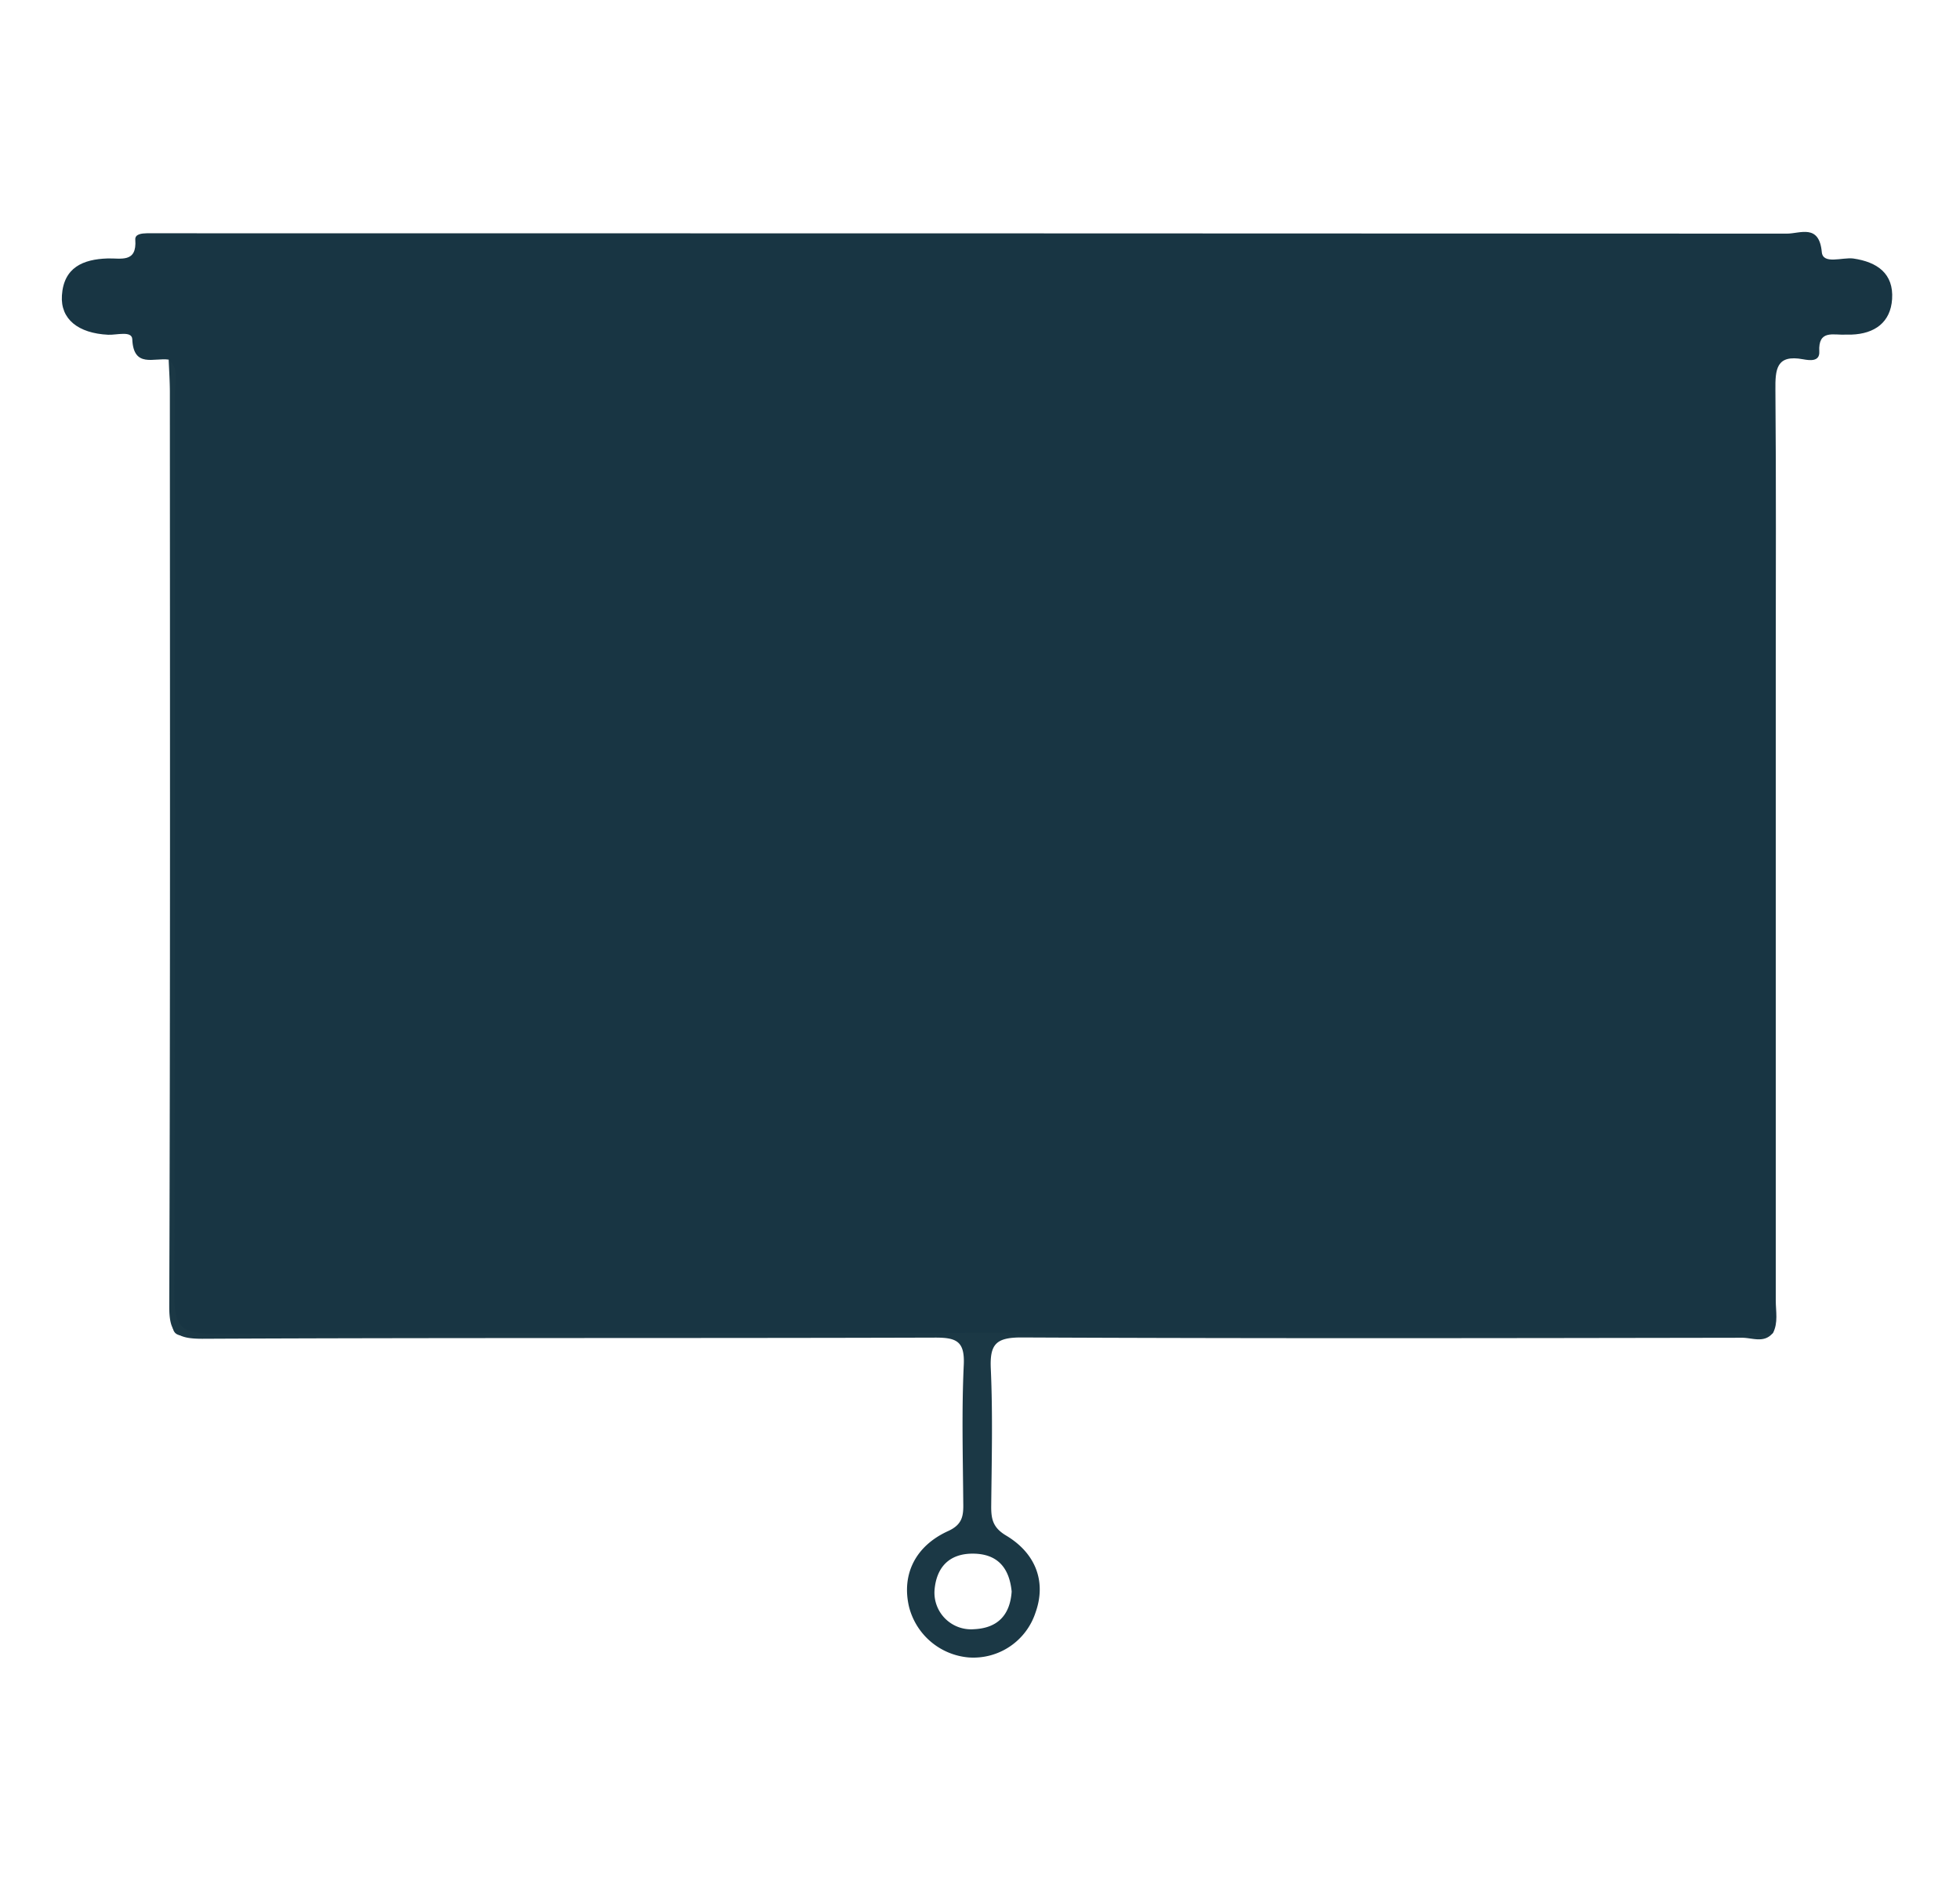 <?xml version="1.0" encoding="UTF-8"?> <svg xmlns="http://www.w3.org/2000/svg" id="Layer_1" data-name="Layer 1" viewBox="0 0 390 375"><defs><style>.cls-1{fill:#183543;}.cls-2{fill:#1b3845;}</style></defs><path class="cls-1" d="M33.56,71.55c-2.87-.44-7,1.76-7.24-4.07-.08-1.73-3.12-.8-4.8-.88-5.95-.29-9.51-3.1-9.2-7.82.36-5.56,4.19-7.2,9.07-7.36,2.63-.09,5.88.95,5.53-3.73-.09-1.14,1.31-1.26,2.31-1.28,1.39,0,2.79,0,4.18,0q161.09,0,322.17.07c2.61,0,6.4-2,6.92,3.67.23,2.54,4.08,1,6.26,1.28,4.78.69,8.06,3,7.73,8.07-.3,4.64-3.47,6.91-8.09,7.07-.4,0-.8,0-1.2,0-2.35.15-5.44-1.07-5.2,3.39.11,2.07-2,1.74-3.21,1.52-5.37-1-5.56,2-5.52,6.15.16,18.33.07,36.66.07,55q0,63.06,0,126.12c0,2.15.51,4.39-.55,6.46-2.07,1.1-4.3.55-6.45.56q-70.76,0-141.51,0-81.39,0-162.77,0c-8.86,0-7.78,1.11-7.78-8.07q0-89.86,0-179.73C34.2,75.83,34.83,73.58,33.56,71.55Z"></path><path class="cls-2" d="M33.56,71.55c2.19,1.93,1.22,4.49,1.22,6.75q.09,89.93-.09,179.85c0,5.87,1.76,7.17,7.38,7.16q155.35-.24,310.69-.11c-1.73,2.1-4.08.95-6.09.95-47.81.08-95.62.16-143.44-.06-5.1,0-6.3,1.38-6.08,6.25.41,9.15.17,18.32.08,27.49,0,2.53.43,4.17,3,5.69,6.05,3.64,7.94,9.38,5.82,15.29a13,13,0,0,1-13.32,8.94,13.42,13.42,0,0,1-11.87-10.15c-1.45-6.33,1.22-12,7.81-15,2.86-1.3,3.05-3.06,3-5.56-.07-9.16-.33-18.34.1-27.49.22-4.72-1.46-5.44-5.71-5.43-48.61.15-97.22,0-145.83.23-5.28,0-6.57-1.26-6.55-6.55.21-60.56.14-121.13.12-181.69C33.8,75.92,33.65,73.74,33.56,71.55ZM193.67,309.1c-4.8-.05-7.36,2.72-7.72,7.3a7.29,7.29,0,0,0,7.9,7.73c4.75-.23,7.14-2.91,7.45-7.49C200.84,311.9,198.47,309.15,193.67,309.1Z"></path></svg> 